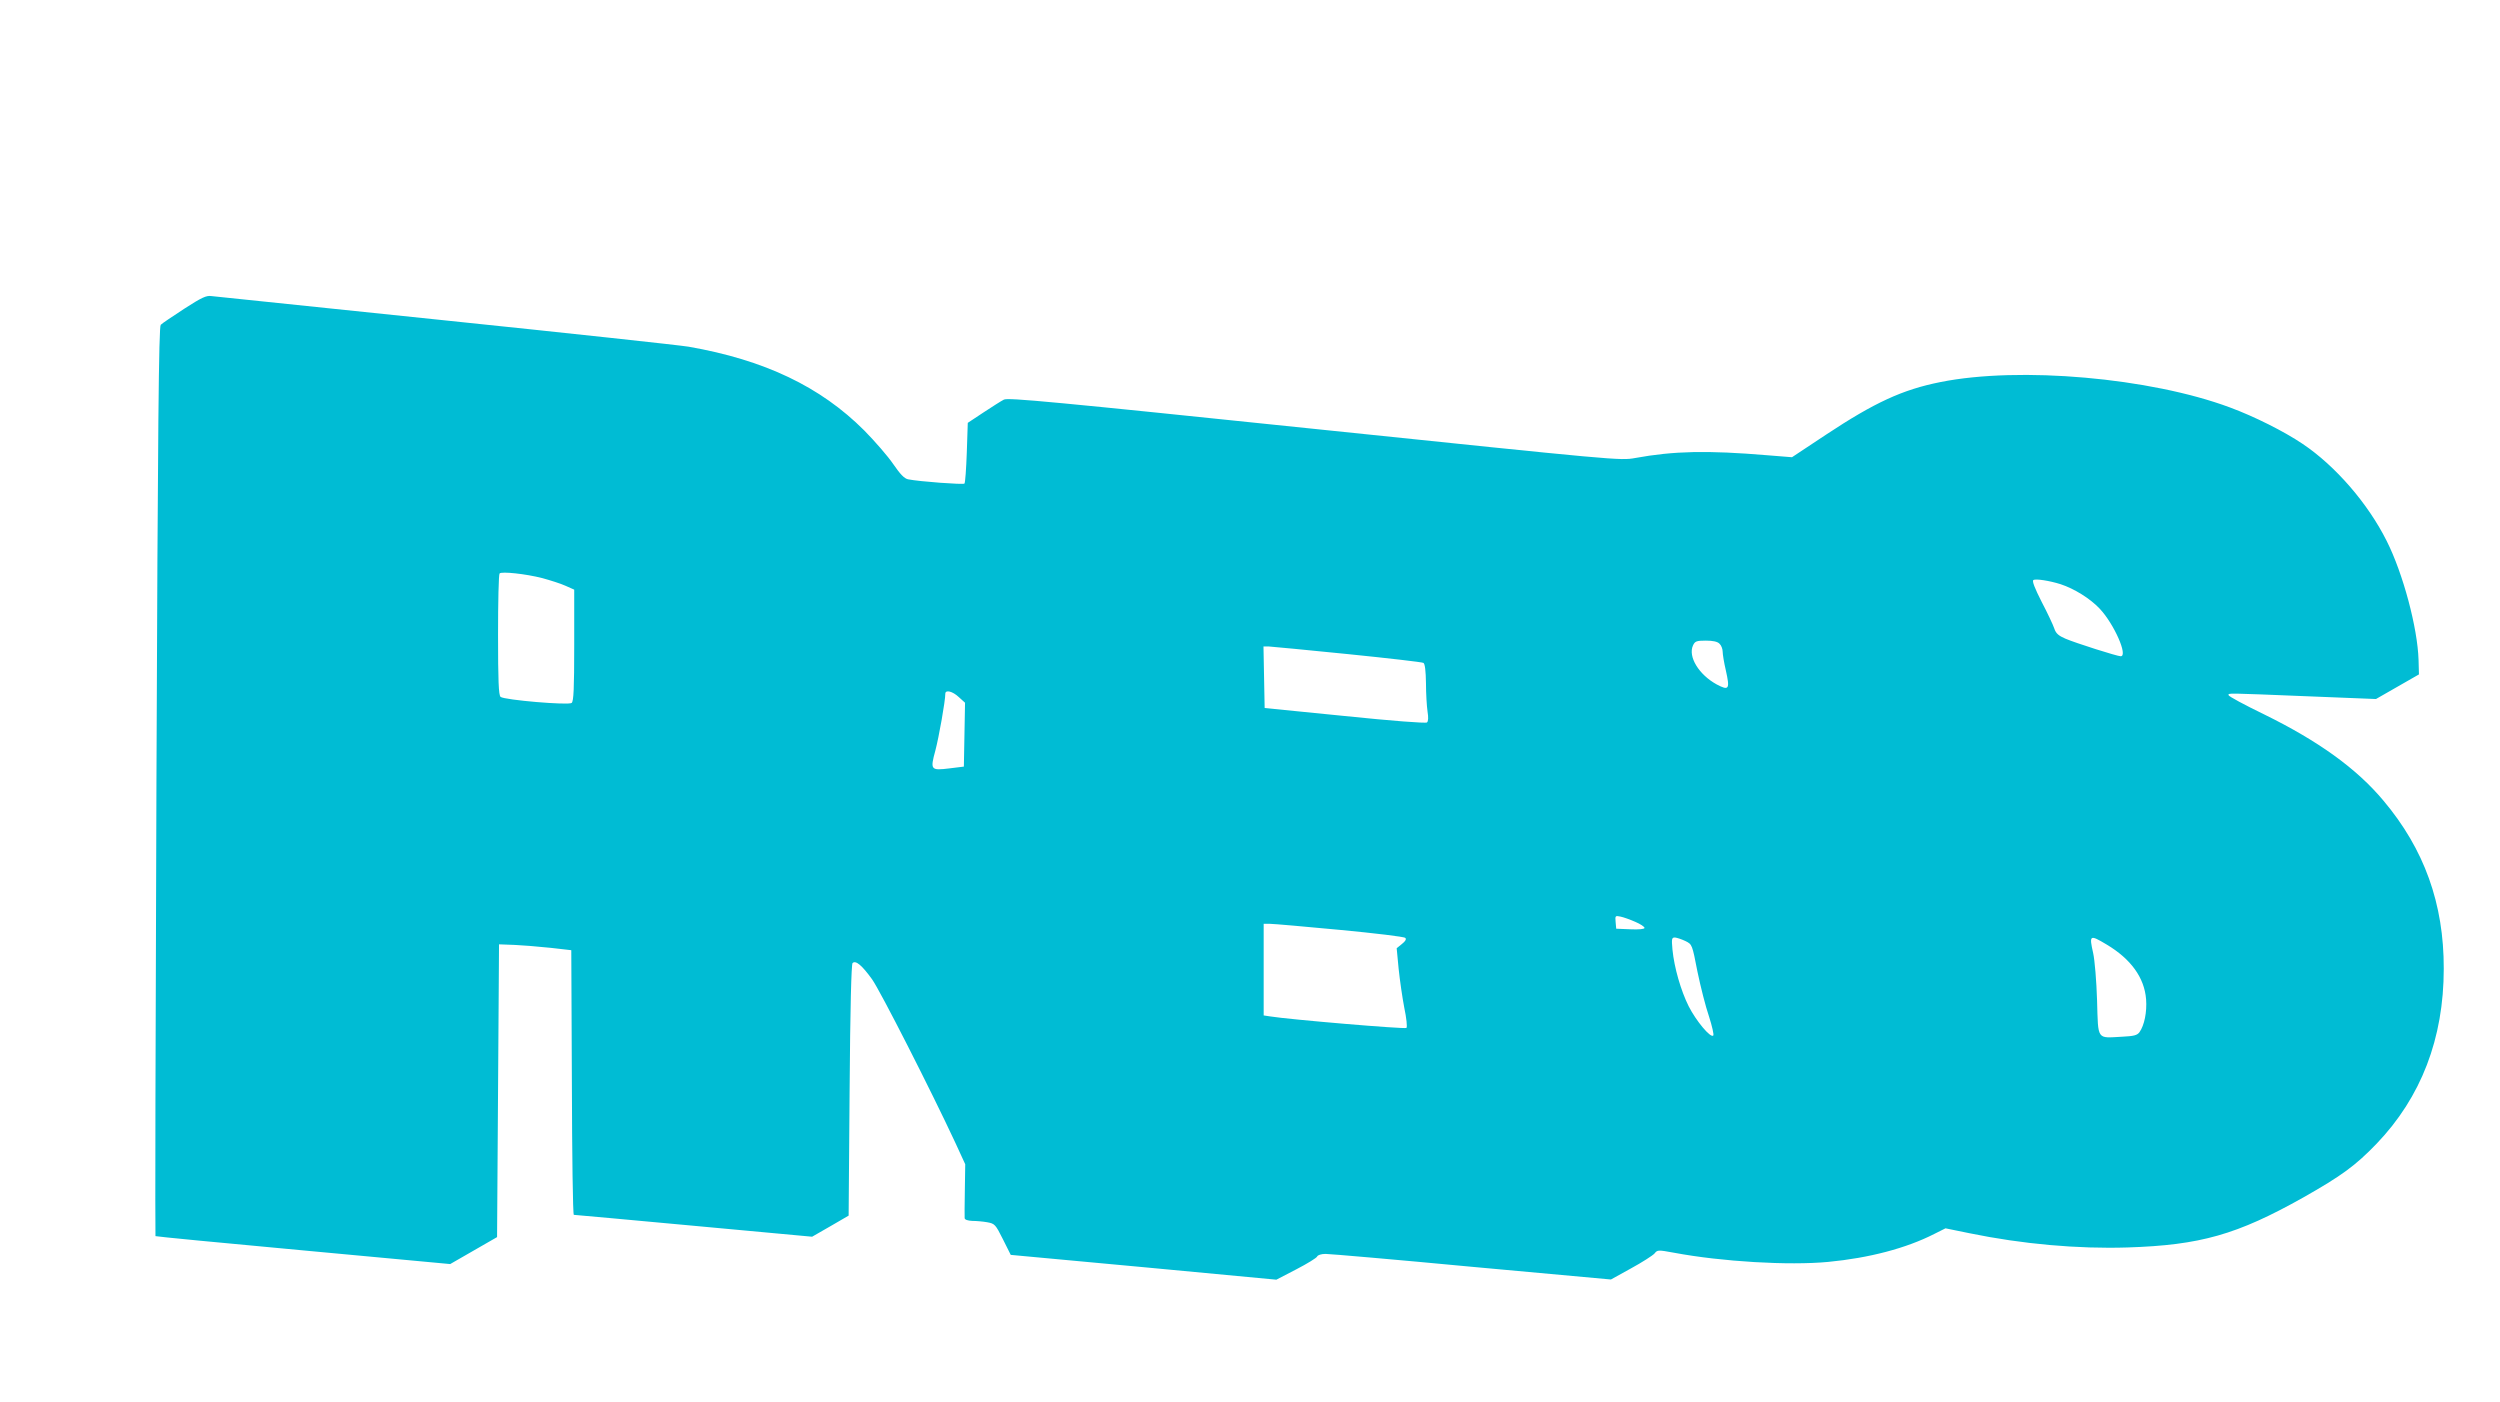 <?xml version="1.0" standalone="no"?>
<!DOCTYPE svg PUBLIC "-//W3C//DTD SVG 20010904//EN"
 "http://www.w3.org/TR/2001/REC-SVG-20010904/DTD/svg10.dtd">
<svg version="1.0" xmlns="http://www.w3.org/2000/svg"
 width="1280pt" height="718pt" viewBox="0 0 1280 718"
 preserveAspectRatio="xMidYMid meet">
<g transform="translate(0,718) scale(0.1,-0.1)"
fill="#00bcd4" stroke="none">
<path d="M943 5599 c-59 -39 -114 -75 -120 -82 -10 -10 -15 -516 -22 -2337 -5
-1279 -7 -2327 -5 -2329 2 -2 342 -35 756 -73 l753 -70 120 69 120 69 5 749 5
750 80 -3 c44 -2 127 -9 185 -15 l105 -12 3 -677 c1 -373 5 -678 10 -678 4 0
280 -25 614 -56 l606 -56 94 54 93 54 5 642 c3 424 9 645 15 651 16 16 48 -11
100 -83 42 -59 301 -568 425 -834 l52 -113 -2 -132 c-1 -73 -2 -138 -1 -144 1
-8 16 -13 39 -14 20 0 55 -3 77 -7 38 -7 42 -11 80 -87 l40 -80 680 -63 680
-64 102 53 c56 29 105 59 107 66 3 7 21 13 43 13 21 0 358 -29 749 -66 l712
-65 103 57 c57 31 111 66 120 76 15 19 18 19 100 4 245 -46 588 -66 789 -47
210 20 400 70 543 143 l58 29 122 -25 c272 -56 555 -81 810 -73 372 12 560 65
900 256 196 111 267 163 375 275 228 238 344 539 344 896 1 333 -100 613 -309
861 -137 164 -333 305 -610 441 -101 49 -183 93 -183 99 0 11 -18 11 405 -6
l350 -14 110 63 110 63 -2 74 c-5 164 -79 442 -163 609 -96 192 -262 384 -430
497 -95 64 -246 140 -373 187 -408 152 -1076 211 -1481 130 -196 -39 -338
-105 -586 -269 l-175 -116 -125 10 c-309 26 -481 22 -678 -14 -76 -14 -91 -12
-1642 149 -1338 139 -1569 161 -1590 150 -14 -7 -61 -37 -105 -66 l-80 -53 -5
-152 c-3 -83 -8 -155 -12 -159 -7 -6 -229 10 -289 22 -19 4 -40 26 -75 77 -27
40 -94 117 -149 173 -224 224 -510 361 -900 429 -49 8 -612 69 -1250 135 -638
66 -1174 122 -1192 124 -27 4 -50 -7 -140 -65z m1834 -1379 c40 -11 94 -28
118 -39 l45 -20 0 -284 c0 -224 -3 -287 -13 -296 -16 -13 -345 15 -364 31 -10
8 -13 84 -13 318 0 168 3 310 8 314 10 11 133 -2 219 -24z m7773 -31 c70 -23
151 -73 200 -125 74 -78 147 -244 108 -244 -18 0 -232 68 -283 90 -35 15 -49
27 -57 52 -6 18 -35 80 -65 137 -35 69 -50 107 -42 111 11 8 82 -3 139 -21z
m-1746 -305 c9 -8 16 -27 16 -40 0 -14 7 -57 16 -95 22 -98 17 -107 -47 -73
-91 50 -147 142 -121 199 10 22 18 25 66 25 36 0 60 -5 70 -16z m-1903 -53
c207 -21 381 -41 387 -45 8 -5 12 -42 13 -104 0 -53 4 -118 8 -145 5 -31 4
-50 -3 -56 -7 -5 -179 8 -421 33 l-410 41 -3 158 -3 157 28 0 c16 -1 197 -18
404 -39z m-1992 -220 l32 -29 -3 -164 -3 -163 -73 -9 c-97 -12 -100 -8 -73 91
18 68 51 254 51 291 0 22 37 13 69 -17z m3464 -1151 c26 -11 47 -25 47 -31 0
-6 -29 -9 -72 -7 l-73 3 -3 34 c-3 32 -2 34 25 28 15 -3 49 -15 76 -27z
m-1513 -41 c179 -17 330 -35 335 -41 7 -6 1 -17 -17 -31 l-27 -22 10 -105 c6
-58 19 -148 29 -200 11 -52 16 -98 11 -103 -7 -7 -600 43 -698 59 l-33 5 0
234 0 235 33 0 c17 0 178 -14 357 -31z m1769 -57 c35 -17 35 -18 62 -157 16
-77 42 -180 59 -229 16 -50 26 -94 22 -98 -14 -14 -88 75 -126 150 -40 80 -74
198 -83 290 -5 56 -4 62 13 62 10 -1 34 -9 53 -18z m2157 -18 c124 -74 193
-169 202 -280 5 -66 -9 -134 -34 -169 -12 -16 -29 -20 -89 -23 -131 -7 -122
-21 -128 185 -3 100 -12 207 -20 243 -21 94 -18 96 69 44z"/>
</g>
</svg>
